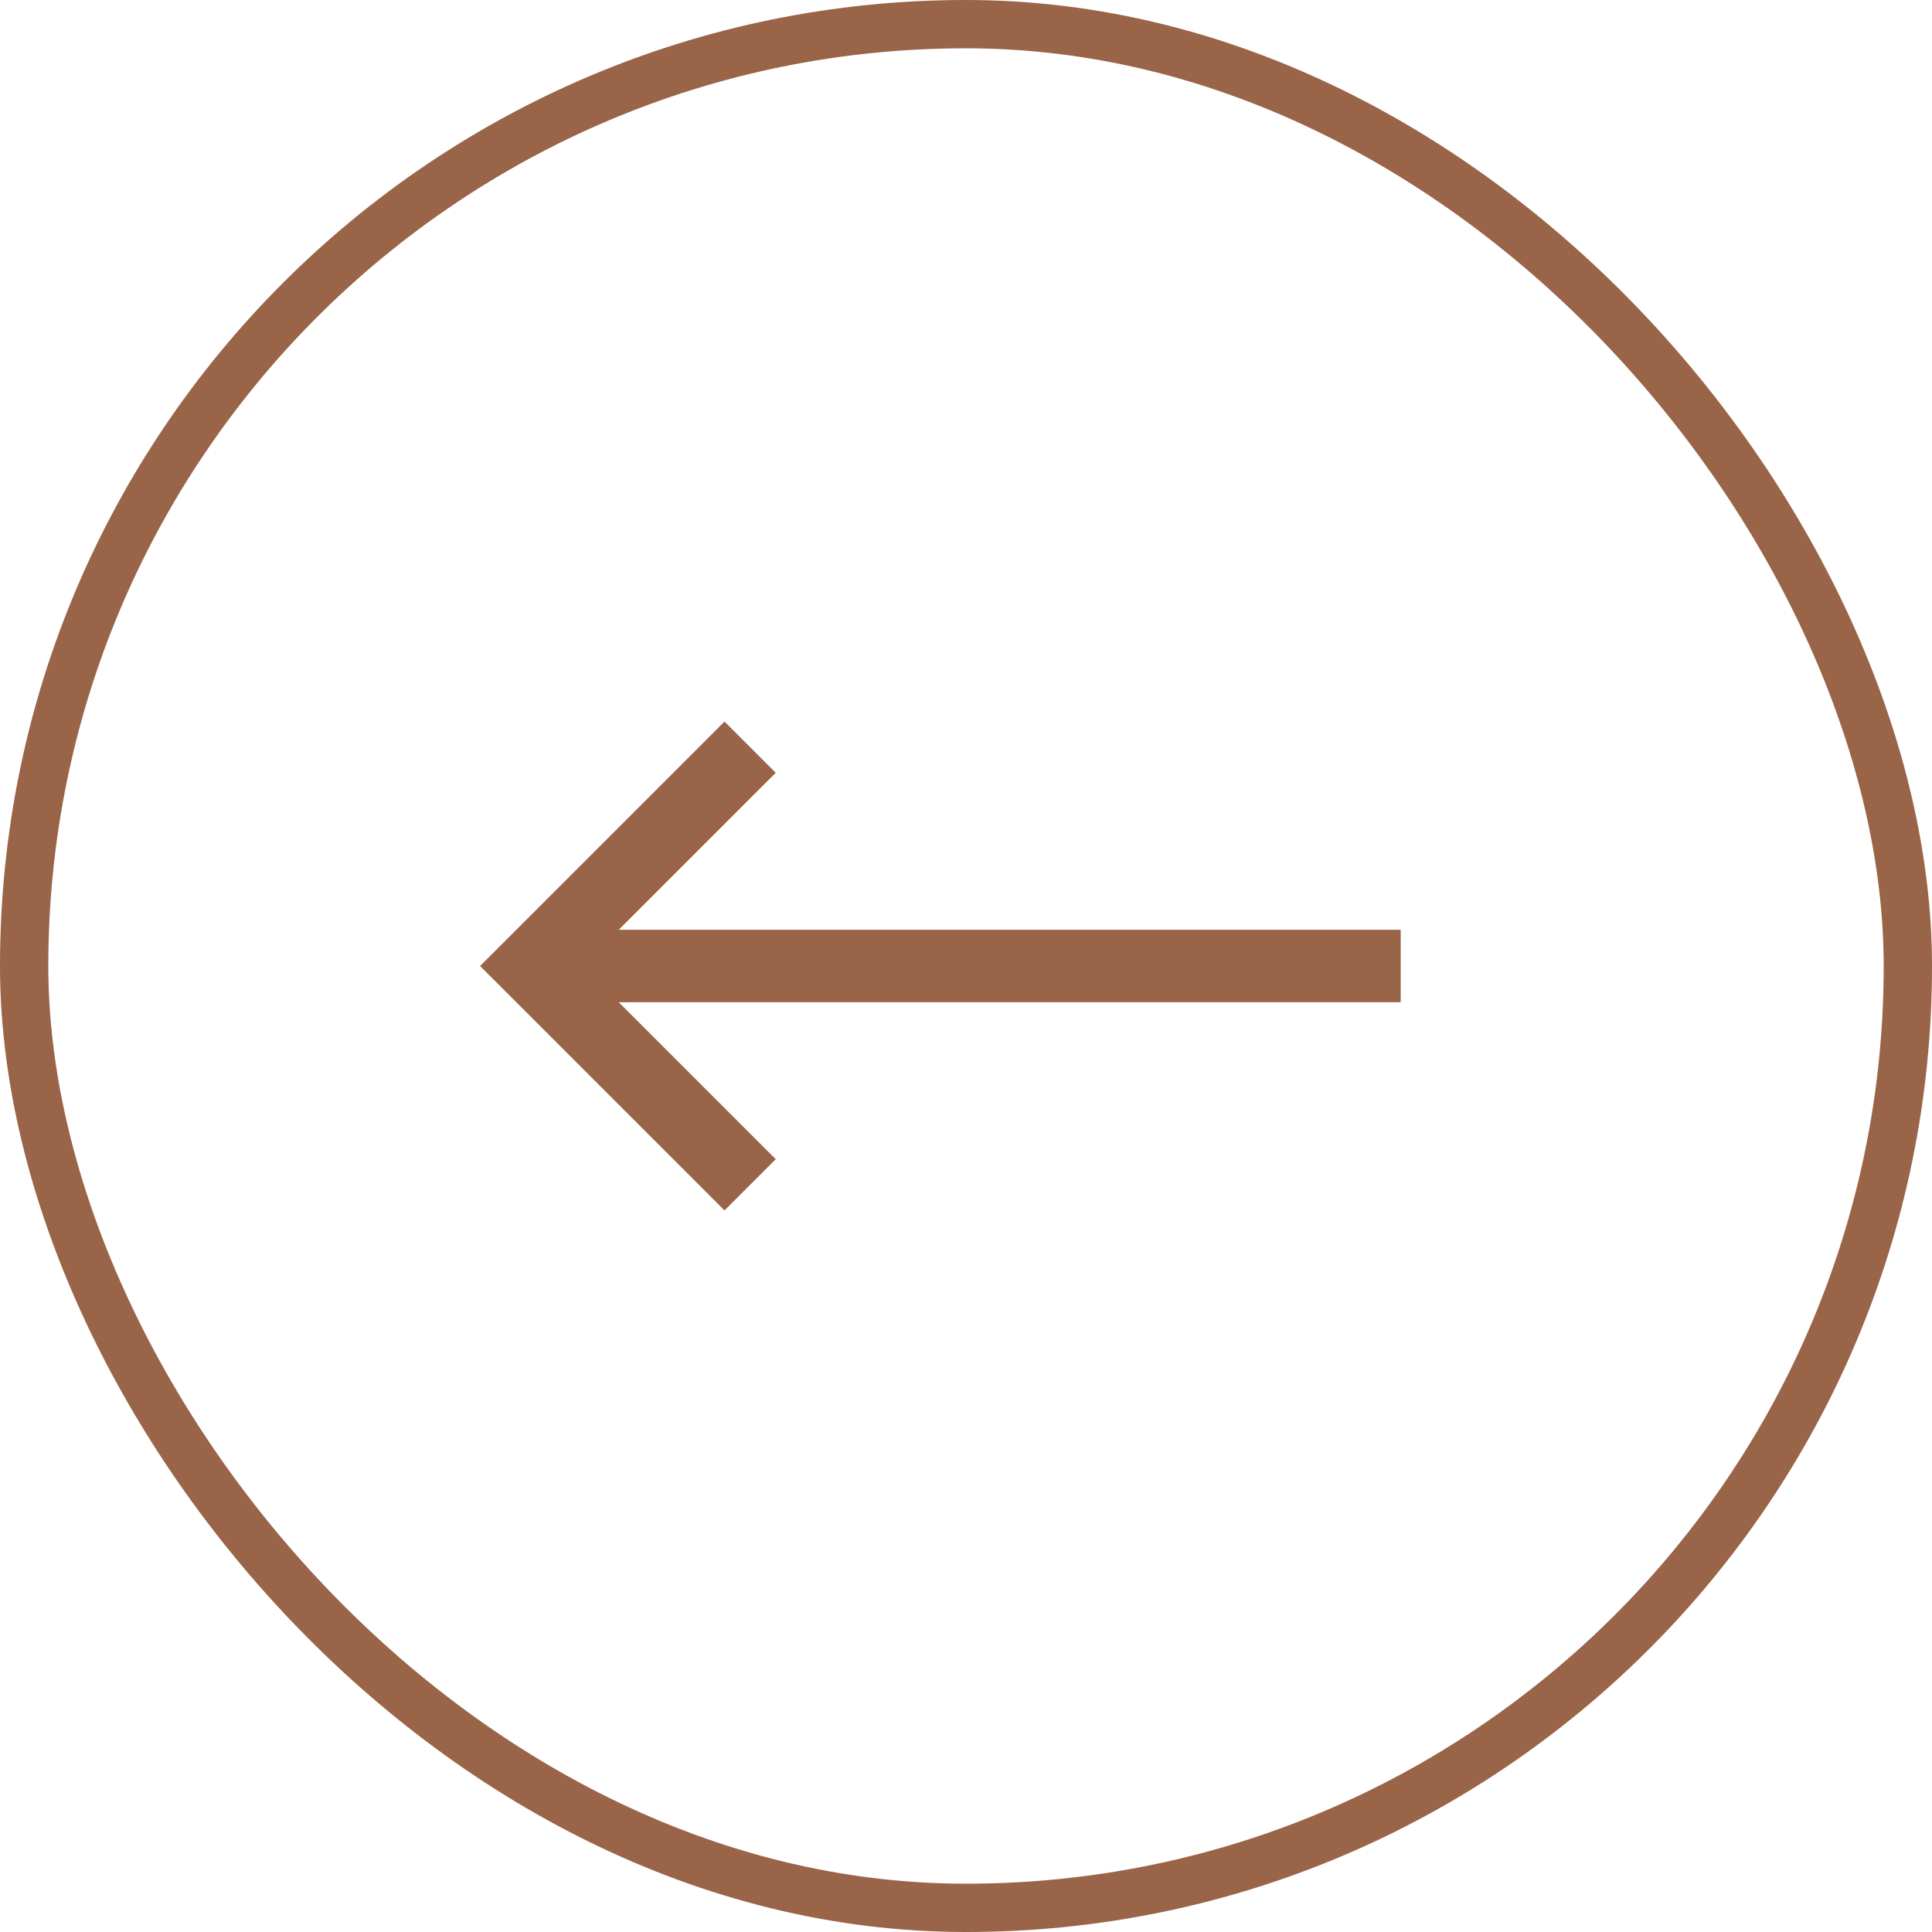 <svg width="40" height="40" viewBox="0 0 40 40" fill="none" xmlns="http://www.w3.org/2000/svg">
<path d="M14.47 24.53L15 25.061L16.061 24L15.53 23.47L14.47 24.53ZM11 20L10.47 19.47L9.939 20L10.47 20.53L11 20ZM15.53 16.53L16.061 16L15 14.939L14.47 15.47L15.53 16.53ZM15.53 23.47L11.53 19.47L10.47 20.53L14.47 24.53L15.53 23.47ZM11.53 20.53L15.53 16.53L14.47 15.47L10.47 19.47L11.53 20.53Z" fill="#996447"/>
<path d="M11 20H29" stroke="#996447" stroke-width="1.5"/>
<rect x="0.5" y="0.5" width="39" height="39" rx="19.5" stroke="#996447"/>
</svg>
